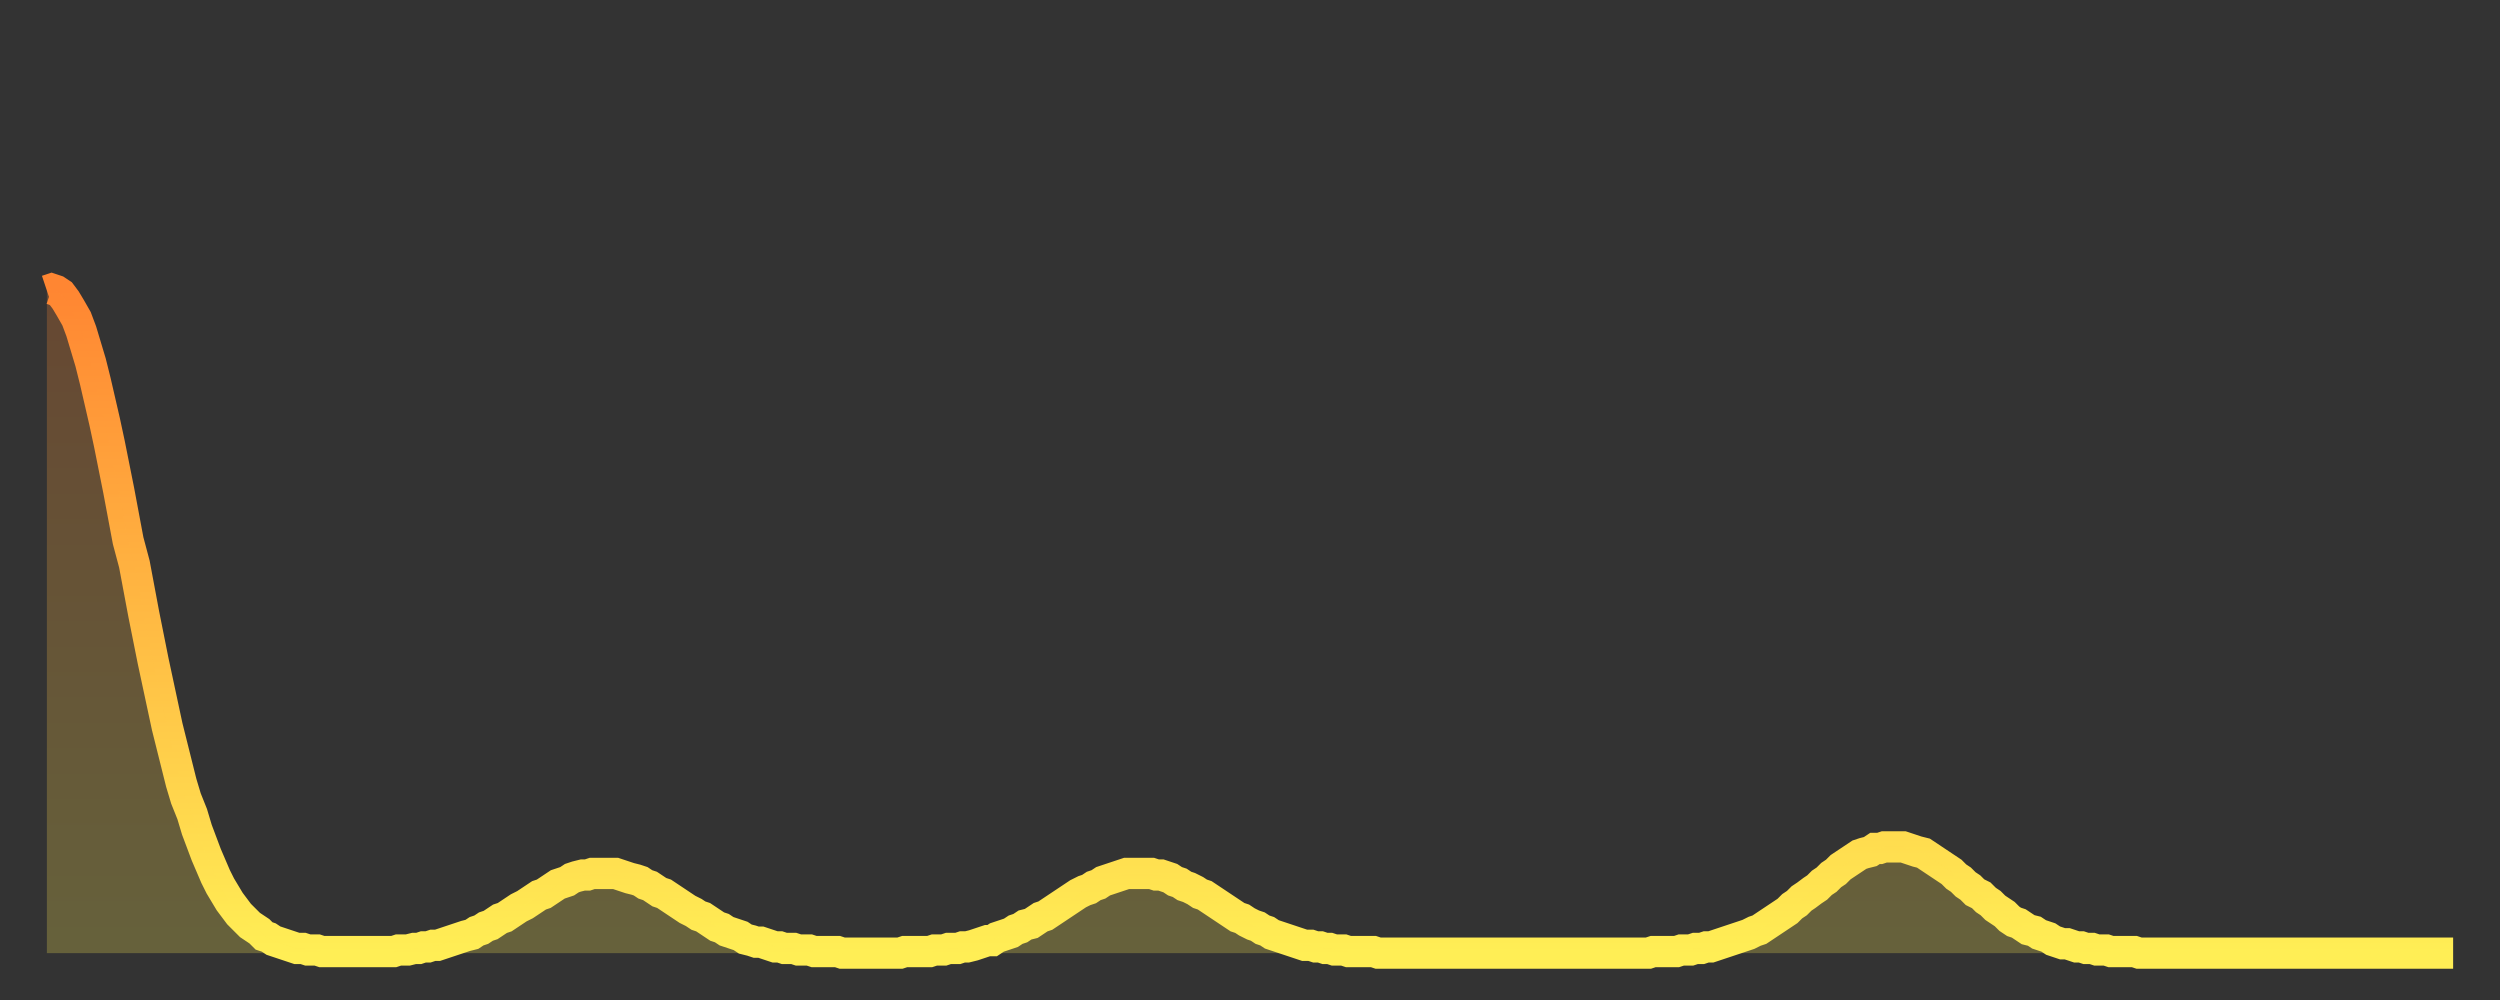<?xml version="1.0" encoding="utf-8" ?>
<svg baseProfile="full" height="64" version="1.1" width="160" xmlns="http://www.w3.org/2000/svg" xmlns:ev="http://www.w3.org/2001/xml-events" xmlns:xlink="http://www.w3.org/1999/xlink"><rect width="100%" height="100%" fill="#333333" stroke="none"/><defs><linearGradient id="id1102786" x1="0" x2="0" y1="0" y2="1"><stop offset="0%" stop-color="#ff8632" /><stop offset="50%" stop-color="#ffba43" /><stop offset="100%" stop-color="#ffee55" /></linearGradient></defs><g transform="translate(3,3)"><g><path d="M 0.0 15.6 0.3 15.5 0.6 15.6 0.9 15.8 1.2 16.2 1.5 16.7 1.9 17.4 2.2 18.2 2.5 19.2 2.8 20.2 3.1 21.4 3.4 22.7 3.7 24.0 4.0 25.4 4.3 26.9 4.6 28.4 4.9 30.0 5.2 31.6 5.6 33.1 5.9 34.7 6.2 36.3 6.5 37.8 6.8 39.3 7.1 40.7 7.4 42.1 7.7 43.5 8.0 44.7 8.3 45.9 8.6 47.1 8.9 48.1 9.3 49.1 9.6 50.1 9.9 50.9 10.2 51.7 10.5 52.4 10.8 53.1 11.1 53.7 11.4 54.2 11.7 54.7 12.0 55.1 12.3 55.5 12.7 55.9 13.0 56.2 13.3 56.4 13.6 56.6 13.9 56.9 14.2 57.0 14.5 57.2 14.8 57.3 15.1 57.4 15.4 57.5 15.7 57.6 16.0 57.7 16.4 57.7 16.7 57.8 17.0 57.8 17.3 57.8 17.6 57.9 17.9 57.9 18.2 57.9 18.5 57.9 18.8 57.9 19.1 57.9 19.4 57.9 19.8 57.9 20.1 57.9 20.4 57.9 20.7 57.9 21.0 57.9 21.3 57.9 21.6 57.9 21.9 57.9 22.2 57.9 22.5 57.8 22.8 57.8 23.1 57.8 23.5 57.7 23.8 57.7 24.1 57.6 24.4 57.6 24.7 57.5 25.0 57.5 25.3 57.4 25.6 57.3 25.9 57.2 26.2 57.1 26.5 57.0 26.8 56.9 27.2 56.8 27.5 56.6 27.8 56.5 28.1 56.3 28.4 56.2 28.7 56.0 29.0 55.8 29.3 55.7 29.6 55.5 29.9 55.3 30.2 55.1 30.6 54.9 30.9 54.7 31.2 54.5 31.5 54.3 31.8 54.2 32.1 54.0 32.4 53.8 32.7 53.6 33.0 53.5 33.3 53.4 33.6 53.2 33.9 53.1 34.3 53.0 34.6 53.0 34.9 52.9 35.2 52.9 35.5 52.9 35.8 52.9 36.1 52.9 36.4 52.9 36.7 53.0 37.0 53.1 37.3 53.2 37.7 53.3 38.0 53.4 38.3 53.6 38.6 53.7 38.9 53.9 39.2 54.1 39.5 54.2 39.8 54.4 40.1 54.6 40.4 54.8 40.7 55.0 41.0 55.2 41.4 55.4 41.7 55.6 42.0 55.7 42.3 55.9 42.6 56.1 42.9 56.3 43.2 56.4 43.5 56.6 43.8 56.7 44.1 56.8 44.4 56.9 44.7 57.1 45.1 57.2 45.4 57.3 45.7 57.3 46.0 57.4 46.3 57.5 46.6 57.6 46.9 57.6 47.2 57.7 47.5 57.7 47.8 57.7 48.1 57.8 48.5 57.8 48.8 57.8 49.1 57.9 49.4 57.9 49.7 57.9 50.0 57.9 50.3 57.9 50.6 57.9 50.9 58.0 51.2 58.0 51.5 58.0 51.8 58.0 52.2 58.0 52.5 58.0 52.8 58.0 53.1 58.0 53.4 58.0 53.7 58.0 54.0 58.0 54.3 58.0 54.6 58.0 54.9 57.9 55.2 57.9 55.6 57.9 55.9 57.9 56.2 57.9 56.5 57.9 56.8 57.8 57.1 57.8 57.4 57.8 57.7 57.7 58.0 57.7 58.3 57.7 58.6 57.6 58.9 57.6 59.3 57.5 59.6 57.4 59.9 57.3 60.2 57.2 60.5 57.2 60.8 57.0 61.1 56.9 61.4 56.8 61.7 56.7 62.0 56.5 62.3 56.4 62.6 56.2 63.0 56.1 63.3 55.9 63.6 55.7 63.9 55.6 64.2 55.4 64.5 55.2 64.8 55.0 65.1 54.8 65.4 54.6 65.7 54.4 66.0 54.2 66.4 54.0 66.7 53.9 67.0 53.7 67.3 53.6 67.6 53.4 67.9 53.3 68.2 53.2 68.5 53.1 68.8 53.0 69.1 52.9 69.4 52.9 69.7 52.9 70.1 52.9 70.4 52.9 70.7 52.9 71.0 53.0 71.3 53.0 71.6 53.1 71.9 53.2 72.2 53.4 72.5 53.5 72.8 53.7 73.1 53.8 73.5 54.0 73.8 54.2 74.1 54.3 74.4 54.5 74.7 54.7 75.0 54.9 75.3 55.1 75.6 55.3 75.9 55.5 76.2 55.7 76.5 55.8 76.8 56.0 77.2 56.2 77.5 56.3 77.8 56.5 78.1 56.6 78.4 56.8 78.7 56.9 79.0 57.0 79.3 57.1 79.6 57.2 79.9 57.3 80.2 57.4 80.5 57.5 80.9 57.5 81.2 57.6 81.5 57.6 81.8 57.7 82.1 57.7 82.4 57.8 82.7 57.8 83.0 57.8 83.3 57.9 83.6 57.9 83.9 57.9 84.3 57.9 84.6 57.9 84.9 57.9 85.2 58.0 85.5 58.0 85.8 58.0 86.1 58.0 86.4 58.0 86.7 58.0 87.0 58.0 87.3 58.0 87.6 58.0 88.0 58.0 88.3 58.0 88.6 58.0 88.9 58.0 89.2 58.0 89.5 58.0 89.8 58.0 90.1 58.0 90.4 58.0 90.7 58.0 91.0 58.0 91.4 58.0 91.7 58.0 92.0 58.0 92.3 58.0 92.6 58.0 92.9 58.0 93.2 58.0 93.5 58.0 93.8 58.0 94.1 58.0 94.4 58.0 94.7 58.0 95.1 58.0 95.4 58.0 95.7 58.0 96.0 58.0 96.3 58.0 96.6 58.0 96.9 58.0 97.2 58.0 97.5 58.0 97.8 58.0 98.1 58.0 98.4 58.0 98.8 58.0 99.1 58.0 99.4 58.0 99.7 58.0 100.0 58.0 100.3 58.0 100.6 58.0 100.9 58.0 101.2 58.0 101.5 58.0 101.8 58.0 102.2 58.0 102.5 58.0 102.8 57.9 103.1 57.9 103.4 57.9 103.7 57.9 104.0 57.9 104.3 57.9 104.6 57.8 104.9 57.8 105.2 57.8 105.5 57.7 105.9 57.7 106.2 57.6 106.5 57.6 106.8 57.5 107.1 57.4 107.4 57.3 107.7 57.2 108.0 57.1 108.3 57.0 108.6 56.9 108.9 56.8 109.3 56.6 109.6 56.5 109.9 56.3 110.2 56.1 110.5 55.9 110.8 55.7 111.1 55.5 111.4 55.3 111.7 55.0 112.0 54.8 112.3 54.5 112.6 54.3 113.0 54.0 113.3 53.8 113.6 53.5 113.9 53.3 114.2 53.0 114.5 52.8 114.8 52.5 115.1 52.3 115.4 52.1 115.7 51.9 116.0 51.7 116.3 51.6 116.7 51.5 117.0 51.3 117.3 51.3 117.6 51.2 117.9 51.2 118.2 51.2 118.5 51.2 118.8 51.2 119.1 51.3 119.4 51.4 119.7 51.5 120.1 51.6 120.4 51.8 120.7 52.0 121.0 52.2 121.3 52.4 121.6 52.6 121.9 52.8 122.2 53.1 122.5 53.3 122.8 53.6 123.1 53.8 123.4 54.1 123.8 54.3 124.1 54.6 124.4 54.8 124.7 55.1 125.0 55.3 125.3 55.5 125.6 55.8 125.9 56.0 126.2 56.1 126.5 56.3 126.8 56.5 127.2 56.6 127.5 56.8 127.8 56.9 128.1 57.0 128.4 57.2 128.7 57.3 129.0 57.4 129.3 57.4 129.6 57.5 129.9 57.6 130.2 57.6 130.5 57.7 130.9 57.7 131.2 57.8 131.5 57.8 131.8 57.8 132.1 57.9 132.4 57.9 132.7 57.9 133.0 57.9 133.3 57.9 133.6 57.9 133.9 58.0 134.2 58.0 134.6 58.0 134.9 58.0 135.2 58.0 135.5 58.0 135.8 58.0 136.1 58.0 136.4 58.0 136.7 58.0 137.0 58.0 137.3 58.0 137.6 58.0 138.0 58.0 138.3 58.0 138.6 58.0 138.9 58.0 139.2 58.0 139.5 58.0 139.8 58.0 140.1 58.0 140.4 58.0 140.7 58.0 141.0 58.0 141.3 58.0 141.7 58.0 142.0 58.0 142.3 58.0 142.6 58.0 142.9 58.0 143.2 58.0 143.5 58.0 143.8 58.0 144.1 58.0 144.4 58.0 144.7 58.0 145.1 58.0 145.4 58.0 145.7 58.0 146.0 58.0 146.3 58.0 146.6 58.0 146.9 58.0 147.2 58.0 147.5 58.0 147.8 58.0 148.1 58.0 148.4 58.0 148.8 58.0 149.1 58.0 149.4 58.0 149.7 58.0 150.0 58.0 150.3 58.0 150.6 58.0 150.9 58.0 151.2 58.0 151.5 58.0 151.8 58.0 152.1 58.0 152.5 58.0 152.8 58.0 153.1 58.0 153.4 58.0 153.7 58.0 154.0 58.0" fill="none" id="graph-curve" opacity="1" stroke="url(#id1102786)" stroke-width="2" /><path d="M 0 58 L 0.0 15.6 0.3 15.5 0.6 15.6 0.9 15.8 1.2 16.2 1.5 16.7 1.9 17.4 2.2 18.2 2.5 19.2 2.8 20.2 3.1 21.4 3.4 22.7 3.7 24.0 4.0 25.4 4.3 26.9 4.6 28.4 4.9 30.0 5.2 31.6 5.6 33.1 5.9 34.7 6.2 36.3 6.5 37.8 6.8 39.3 7.1 40.7 7.4 42.1 7.7 43.5 8.0 44.7 8.3 45.9 8.6 47.1 8.9 48.1 9.3 49.1 9.6 50.1 9.9 50.9 10.2 51.7 10.5 52.4 10.8 53.1 11.1 53.7 11.4 54.2 11.7 54.7 12.0 55.1 12.3 55.5 12.7 55.9 13.0 56.2 13.3 56.4 13.6 56.6 13.9 56.9 14.2 57.0 14.5 57.2 14.8 57.3 15.1 57.4 15.4 57.5 15.7 57.6 16.0 57.7 16.4 57.7 16.7 57.8 17.0 57.8 17.3 57.8 17.6 57.9 17.9 57.9 18.2 57.9 18.5 57.9 18.8 57.9 19.1 57.9 19.4 57.9 19.8 57.9 20.1 57.9 20.4 57.9 20.7 57.9 21.0 57.9 21.3 57.9 21.6 57.9 21.9 57.9 22.2 57.9 22.5 57.8 22.8 57.8 23.1 57.8 23.5 57.7 23.8 57.7 24.1 57.6 24.4 57.6 24.7 57.5 25.0 57.5 25.3 57.4 25.6 57.3 25.9 57.2 26.2 57.1 26.5 57.0 26.8 56.9 27.2 56.8 27.5 56.6 27.8 56.5 28.1 56.3 28.4 56.2 28.7 56.0 29.0 55.8 29.3 55.7 29.6 55.5 29.9 55.3 30.2 55.1 30.6 54.9 30.9 54.7 31.2 54.5 31.5 54.3 31.8 54.2 32.1 54.0 32.4 53.8 32.7 53.6 33.0 53.5 33.3 53.4 33.6 53.2 33.9 53.1 34.3 53.0 34.6 53.0 34.9 52.9 35.2 52.9 35.5 52.9 35.8 52.9 36.1 52.9 36.4 52.9 36.7 53.0 37.0 53.1 37.3 53.2 37.7 53.3 38.0 53.4 38.3 53.6 38.6 53.7 38.9 53.9 39.2 54.1 39.5 54.2 39.8 54.4 40.1 54.6 40.4 54.8 40.7 55.0 41.0 55.2 41.4 55.4 41.7 55.6 42.0 55.7 42.3 55.9 42.6 56.1 42.9 56.3 43.2 56.4 43.5 56.6 43.8 56.7 44.1 56.8 44.4 56.9 44.7 57.1 45.1 57.2 45.4 57.3 45.7 57.3 46.0 57.4 46.3 57.5 46.6 57.6 46.9 57.6 47.2 57.7 47.5 57.7 47.8 57.7 48.1 57.8 48.5 57.8 48.8 57.8 49.1 57.9 49.4 57.9 49.7 57.9 50.0 57.9 50.3 57.9 50.6 57.9 50.9 58.0 51.2 58.0 51.5 58.0 51.8 58.0 52.2 58.0 52.5 58.0 52.8 58.0 53.1 58.0 53.4 58.0 53.7 58.0 54.0 58.0 54.3 58.0 54.6 58.0 54.9 57.9 55.2 57.9 55.6 57.9 55.9 57.9 56.2 57.9 56.5 57.9 56.8 57.8 57.1 57.8 57.4 57.8 57.7 57.7 58.0 57.7 58.3 57.7 58.6 57.6 58.9 57.6 59.3 57.5 59.6 57.4 59.9 57.3 60.2 57.2 60.5 57.2 60.8 57.0 61.1 56.9 61.4 56.8 61.7 56.7 62.0 56.5 62.3 56.4 62.6 56.2 63.0 56.1 63.3 55.9 63.6 55.7 63.9 55.6 64.2 55.4 64.5 55.2 64.8 55.0 65.1 54.8 65.4 54.6 65.7 54.4 66.0 54.2 66.4 54.0 66.7 53.9 67.0 53.7 67.3 53.6 67.6 53.4 67.9 53.3 68.2 53.2 68.5 53.1 68.8 53.0 69.1 52.9 69.4 52.9 69.7 52.9 70.1 52.9 70.4 52.9 70.7 52.9 71.0 53.0 71.3 53.0 71.6 53.1 71.9 53.2 72.2 53.4 72.5 53.5 72.8 53.7 73.1 53.8 73.5 54.0 73.8 54.2 74.1 54.3 74.4 54.5 74.7 54.7 75.0 54.9 75.3 55.1 75.6 55.3 75.9 55.5 76.2 55.7 76.5 55.8 76.8 56.0 77.2 56.2 77.5 56.3 77.8 56.5 78.1 56.6 78.4 56.8 78.7 56.9 79.0 57.0 79.3 57.1 79.6 57.2 79.9 57.3 80.2 57.4 80.5 57.5 80.9 57.5 81.2 57.6 81.5 57.6 81.8 57.7 82.1 57.7 82.4 57.8 82.7 57.8 83.0 57.8 83.3 57.9 83.6 57.9 83.9 57.9 84.3 57.9 84.6 57.9 84.9 57.9 85.2 58.0 85.5 58.0 85.8 58.0 86.1 58.0 86.4 58.0 86.7 58.0 87.0 58.0 87.3 58.0 87.6 58.0 88.0 58.0 88.3 58.0 88.6 58.0 88.9 58.0 89.2 58.0 89.5 58.0 89.8 58.0 90.1 58.0 90.4 58.0 90.7 58.0 91.0 58.0 91.4 58.0 91.7 58.0 92.0 58.0 92.3 58.0 92.6 58.0 92.9 58.0 93.2 58.0 93.5 58.0 93.8 58.0 94.1 58.0 94.4 58.0 94.7 58.0 95.1 58.0 95.4 58.0 95.7 58.0 96.0 58.0 96.3 58.0 96.6 58.0 96.9 58.0 97.2 58.0 97.5 58.0 97.8 58.0 98.1 58.0 98.4 58.0 98.8 58.0 99.1 58.0 99.4 58.0 99.7 58.0 100.0 58.0 100.3 58.0 100.6 58.0 100.9 58.0 101.2 58.0 101.5 58.0 101.8 58.0 102.2 58.0 102.5 58.0 102.8 57.9 103.1 57.9 103.4 57.9 103.7 57.9 104.0 57.9 104.3 57.9 104.6 57.8 104.9 57.8 105.2 57.8 105.5 57.7 105.9 57.7 106.2 57.6 106.5 57.6 106.8 57.5 107.1 57.4 107.4 57.3 107.7 57.2 108.0 57.1 108.3 57.0 108.6 56.9 108.9 56.8 109.3 56.6 109.6 56.5 109.9 56.3 110.2 56.1 110.5 55.9 110.8 55.7 111.1 55.5 111.4 55.3 111.7 55.0 112.0 54.8 112.3 54.5 112.6 54.3 113.0 54.0 113.3 53.8 113.6 53.5 113.9 53.3 114.2 53.0 114.5 52.8 114.8 52.5 115.1 52.3 115.4 52.1 115.7 51.9 116.0 51.7 116.3 51.6 116.7 51.5 117.0 51.3 117.3 51.3 117.6 51.2 117.9 51.2 118.2 51.2 118.5 51.2 118.8 51.2 119.1 51.3 119.4 51.4 119.7 51.5 120.1 51.6 120.4 51.8 120.7 52.0 121.0 52.2 121.3 52.4 121.6 52.6 121.9 52.8 122.2 53.1 122.5 53.3 122.8 53.6 123.1 53.8 123.4 54.1 123.8 54.3 124.1 54.6 124.4 54.8 124.7 55.1 125.0 55.3 125.3 55.5 125.6 55.8 125.9 56.0 126.2 56.1 126.5 56.3 126.8 56.5 127.2 56.6 127.5 56.8 127.8 56.9 128.1 57.0 128.4 57.2 128.7 57.3 129.0 57.4 129.3 57.4 129.6 57.5 129.9 57.6 130.2 57.6 130.5 57.7 130.9 57.7 131.2 57.8 131.5 57.8 131.8 57.8 132.1 57.9 132.4 57.9 132.7 57.9 133.0 57.9 133.3 57.9 133.6 57.9 133.9 58.0 134.2 58.0 134.6 58.0 134.9 58.0 135.2 58.0 135.5 58.0 135.8 58.0 136.1 58.0 136.4 58.0 136.7 58.0 137.0 58.0 137.3 58.0 137.6 58.0 138.0 58.0 138.3 58.0 138.6 58.0 138.9 58.0 139.2 58.0 139.5 58.0 139.8 58.0 140.1 58.0 140.4 58.0 140.7 58.0 141.0 58.0 141.3 58.0 141.7 58.0 142.0 58.0 142.3 58.0 142.6 58.0 142.9 58.0 143.2 58.0 143.5 58.0 143.8 58.0 144.1 58.0 144.4 58.0 144.7 58.0 145.1 58.0 145.4 58.0 145.7 58.0 146.0 58.0 146.3 58.0 146.6 58.0 146.9 58.0 147.2 58.0 147.5 58.0 147.8 58.0 148.1 58.0 148.4 58.0 148.8 58.0 149.1 58.0 149.4 58.0 149.7 58.0 150.0 58.0 150.3 58.0 150.6 58.0 150.9 58.0 151.2 58.0 151.5 58.0 151.8 58.0 152.1 58.0 152.5 58.0 152.8 58.0 153.1 58.0 153.4 58.0 153.7 58.0 154.0 58.0 154 58" fill="url(#id1102786)" fill-opacity=".25" id="graph-shadow" /></g></g></svg>